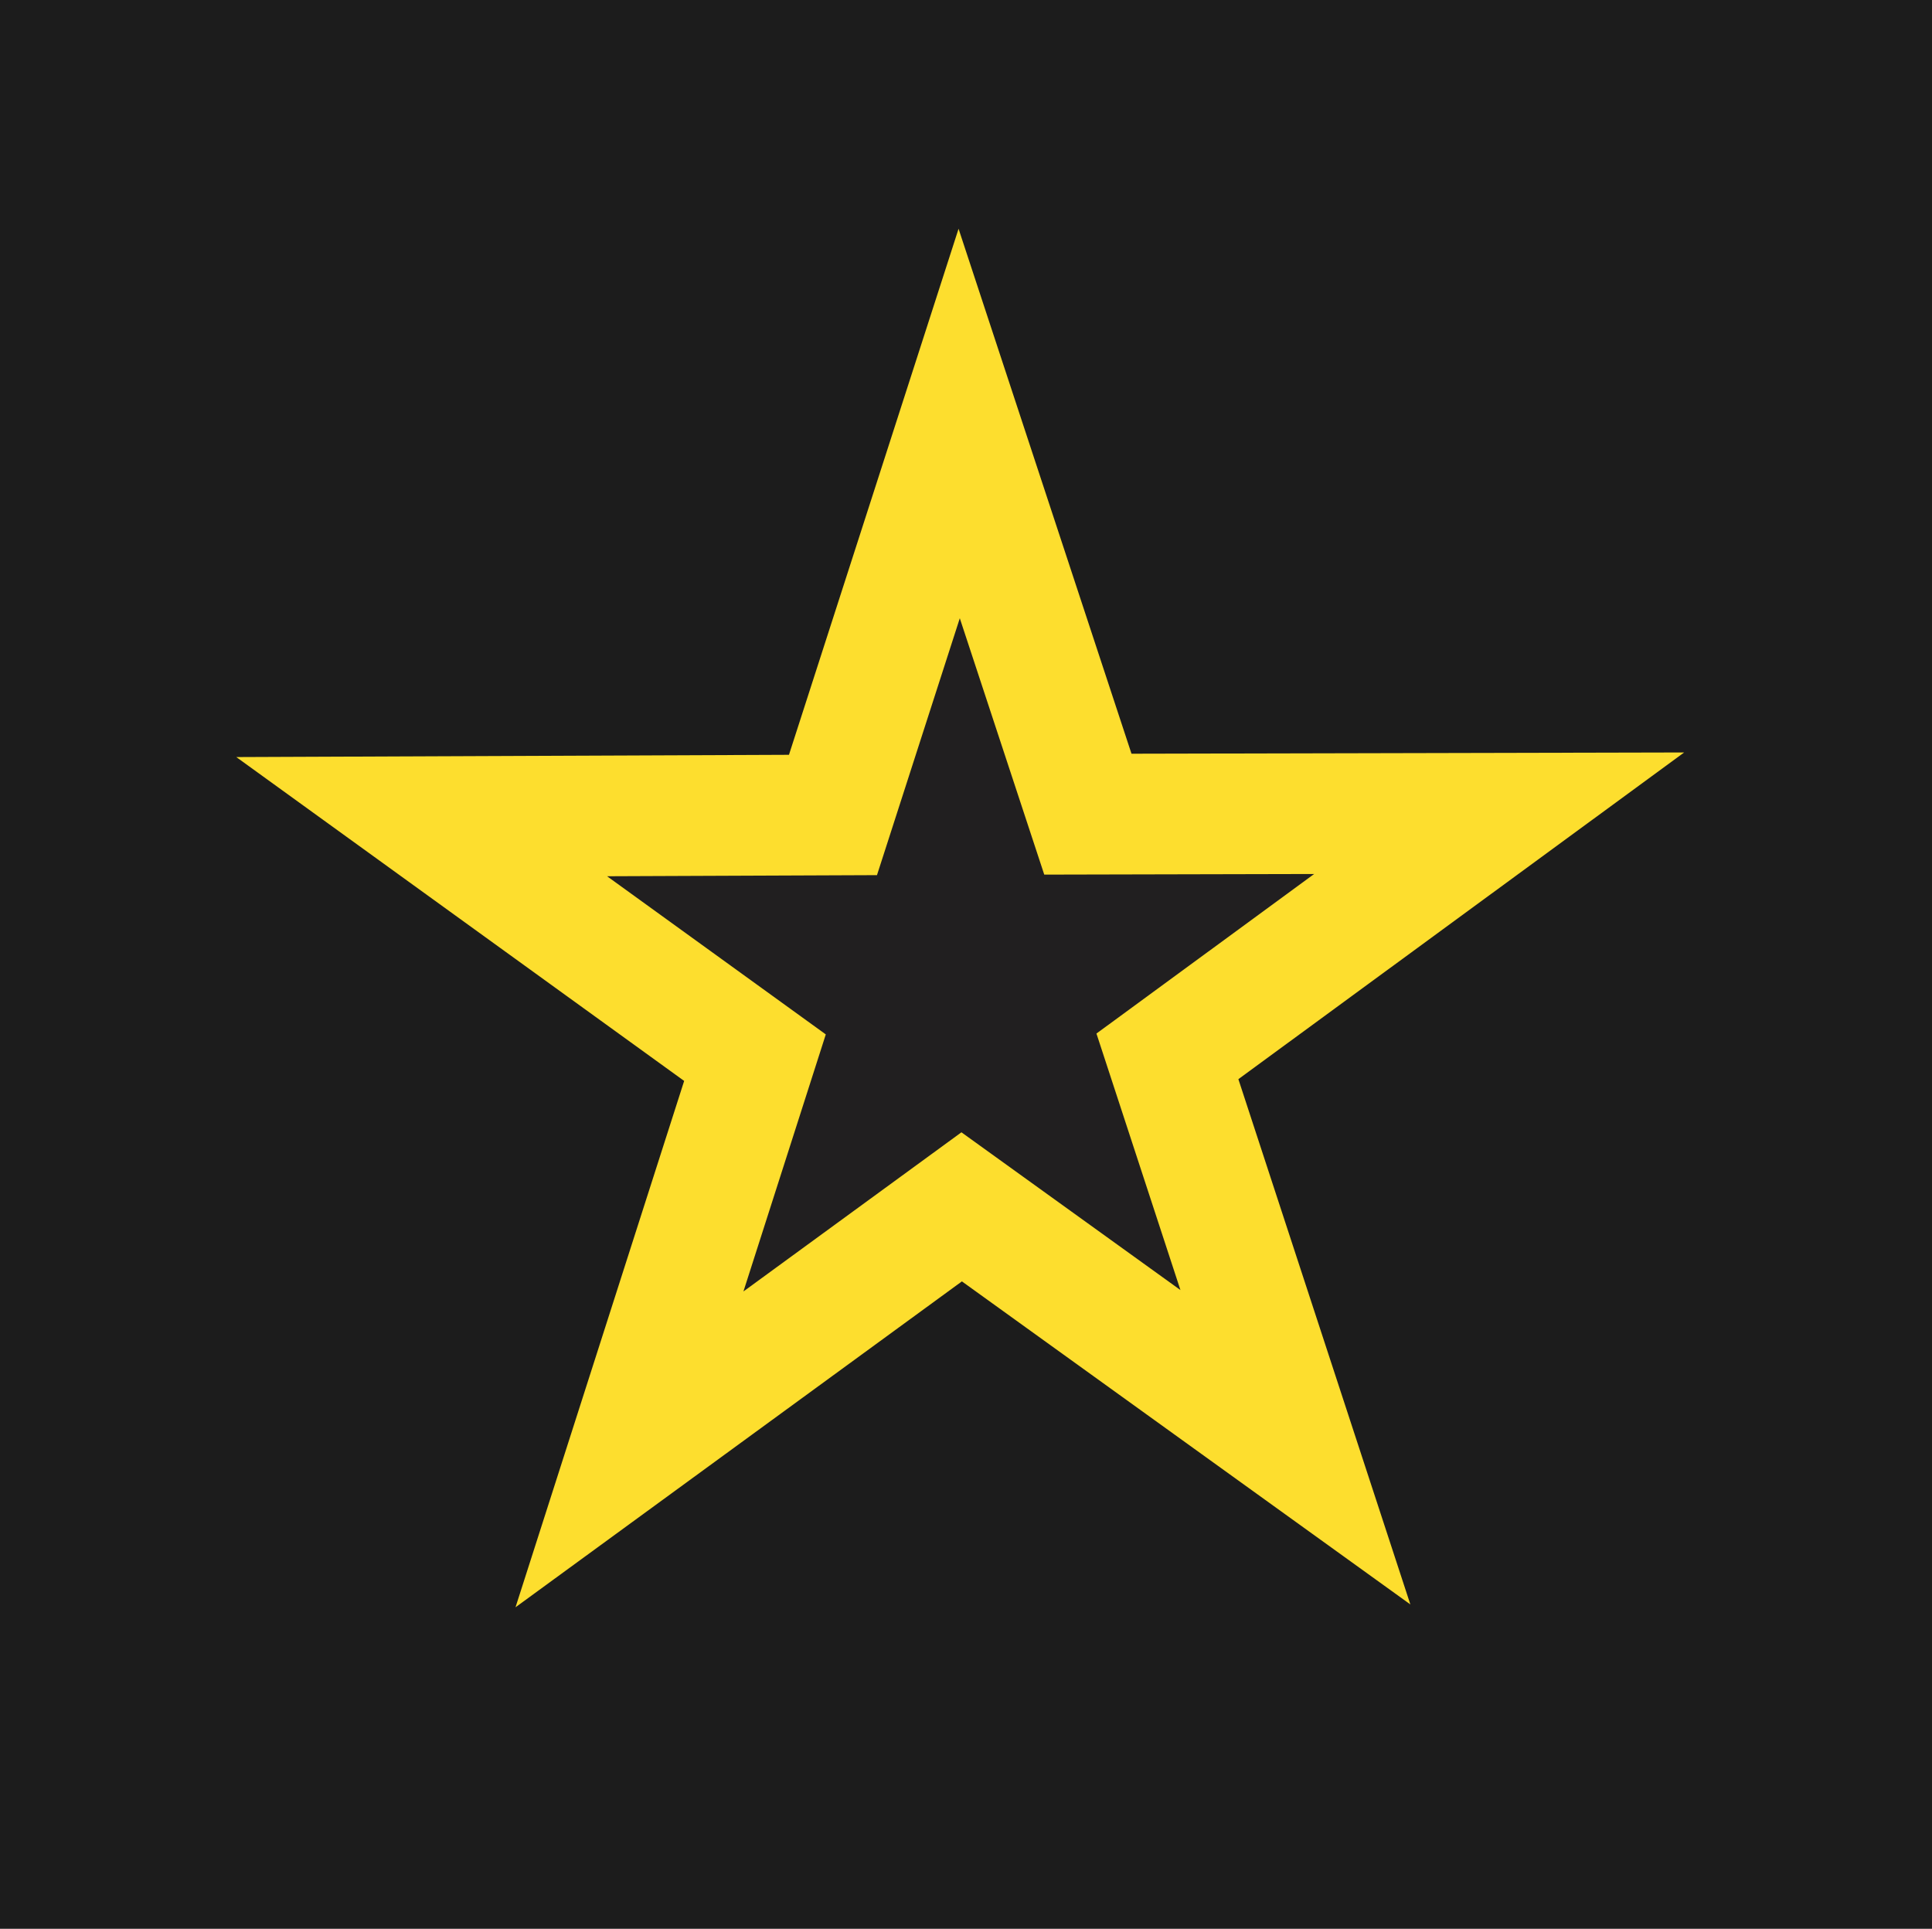 <?xml version="1.0" encoding="UTF-8" standalone="no"?>
<!-- Created with Inkscape (http://www.inkscape.org/) -->

<svg
   version="1.1"
   id="svg132"
   width="600.308"
   height="599.284"
   viewBox="0 0 600.308 599.284"
   sodipodi:docname="Army_star.jpg"
   inkscape:export-filename="Army_star.svg"
   inkscape:export-xdpi="96"
   inkscape:export-ydpi="96"
   xmlns:inkscape="http://www.inkscape.org/namespaces/inkscape"
   xmlns:sodipodi="http://sodipodi.sourceforge.net/DTD/sodipodi-0.dtd"
   xmlns="http://www.w3.org/2000/svg"
   xmlns:svg="http://www.w3.org/2000/svg">
  <defs
     id="defs136" />
  <sodipodi:namedview
     id="namedview134"
     pagecolor="#505050"
     bordercolor="#eeeeee"
     borderopacity="1"
     inkscape:showpageshadow="0"
     inkscape:pageopacity="0"
     inkscape:pagecheckerboard="0"
     inkscape:deskcolor="#505050"
     showgrid="false" />
  <g
     inkscape:groupmode="layer"
     inkscape:label="Image"
     id="g138"
     transform="translate(2.5199522e-6,-0.834)">
    <rect
       style="fill:#1c1c1c;fill-opacity:1;stroke:#fdde2e;stroke-width:0;stroke-dasharray:none;stroke-opacity:1;paint-order:markers stroke fill"
       id="rect8862"
       width="600.308"
       height="599.284"
       x="-2.0199523e-06"
       y="0.834" />
    <path
       sodipodi:type="star"
       style="fill:#211f20;fill-opacity:1;stroke:#fdde2e;stroke-width:75;stroke-dasharray:none;stroke-opacity:1;paint-order:markers stroke fill;image-rendering:auto"
       id="path303"
       inkscape:flatsided="false"
       sodipodi:sides="5"
       sodipodi:cx="298.59485"
       sodipodi:cy="308.43091"
       sodipodi:r1="115.50488"
       sodipodi:r2="44.213661"
       sodipodi:arg1="0.93216136"
       sodipodi:arg2="1.5604799"
       inkscape:rounded="0"
       inkscape:randomized="0"
       d="m 367.447,401.171 -68.396,-48.529 -67.381,49.93 25.018,-80.045 -68.308,-48.654 83.858,-0.942 25.164,-79.999 26.809,79.463 83.86,-0.789 -67.289,50.053 z"
       inkscape:transform-center-x="0.11371328"
       inkscape:transform-center-y="-10.921531"
       inkscape:label="path303"
       inkscape:highlight-color="#ffd500"
       transform="rotate(0.409,298.595,308.431)" />
    <path
       sodipodi:type="star"
       style="fill:#211f20;fill-opacity:1;stroke:#fdde2e;stroke-width:0;stroke-dasharray:none;stroke-opacity:1;paint-order:markers stroke fill;image-rendering:auto"
       id="path12088"
       inkscape:flatsided="false"
       sodipodi:sides="5"
       sodipodi:cx="298.59485"
       sodipodi:cy="308.43091"
       sodipodi:r1="115.50488"
       sodipodi:r2="44.213661"
       sodipodi:arg1="0.93216136"
       sodipodi:arg2="1.5604799"
       inkscape:rounded="0"
       inkscape:randomized="0"
       d="m 367.447,401.171 -68.396,-48.529 -67.381,49.93 25.018,-80.045 -68.308,-48.654 83.858,-0.942 25.164,-79.999 26.809,79.463 83.86,-0.789 -67.289,50.053 z"
       inkscape:transform-center-x="0.11371328"
       inkscape:transform-center-y="-10.921531"
       inkscape:label="path303"
       inkscape:highlight-color="#ffd500"
       transform="rotate(0.409,298.595,308.431)" />
  </g>
</svg>
